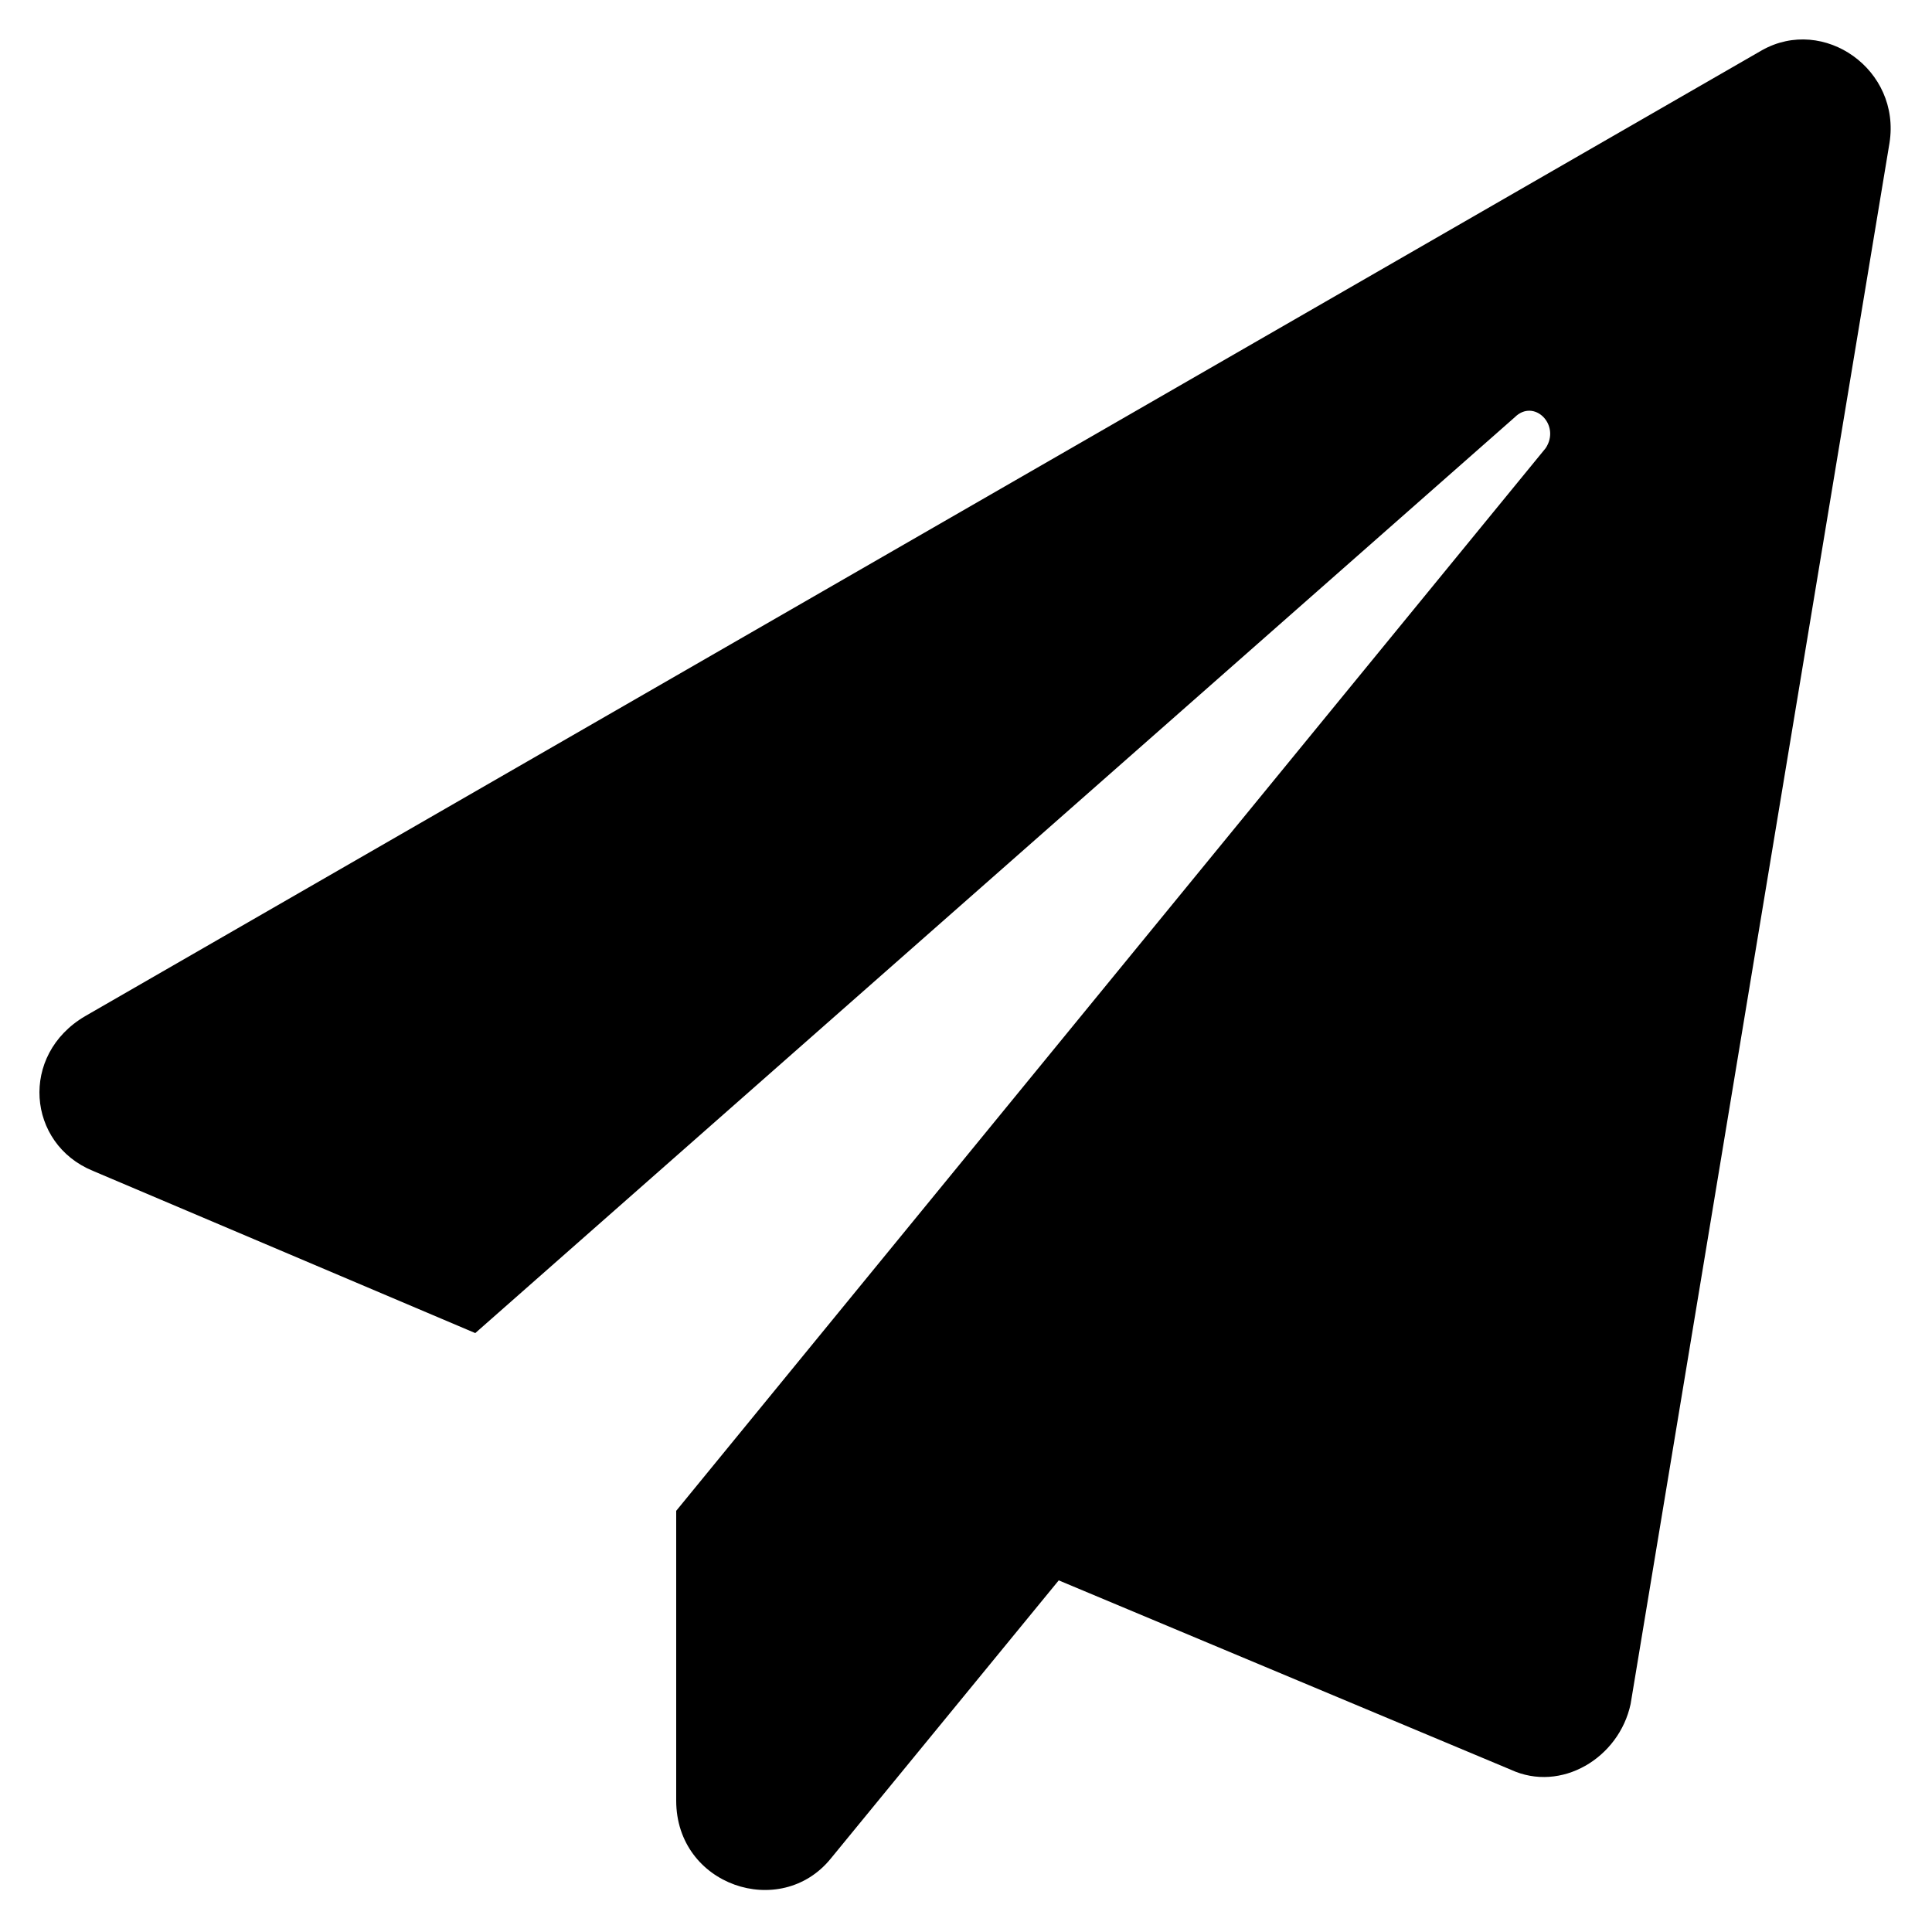 <?xml version="1.0" encoding="utf-8"?>
<!-- Generator: Adobe Illustrator 25.3.1, SVG Export Plug-In . SVG Version: 6.00 Build 0)  -->
<svg version="1.1" id="レイヤー_1" xmlns="http://www.w3.org/2000/svg" xmlns:xlink="http://www.w3.org/1999/xlink" x="0px"
	 y="0px" viewBox="0 0 50 50" style="enable-background:new 0 0 50 50;" xml:space="preserve">
<g>
	<path d="M45.6,1.3l-43.4,25c-1.7,1-1.5,3.3,0.2,4l9.9,4.2l26.9-23.7c0.5-0.5,1.2,0.2,0.8,0.8L17.5,39.1v7.5c0,2.2,2.7,3.1,4,1.5
		l5.9-7.2l11.7,4.9c1.3,0.6,2.8-0.3,3.1-1.7l6.7-40.4C49.2,1.8,47.2,0.4,45.6,1.3z"/>
</g>
</svg>
